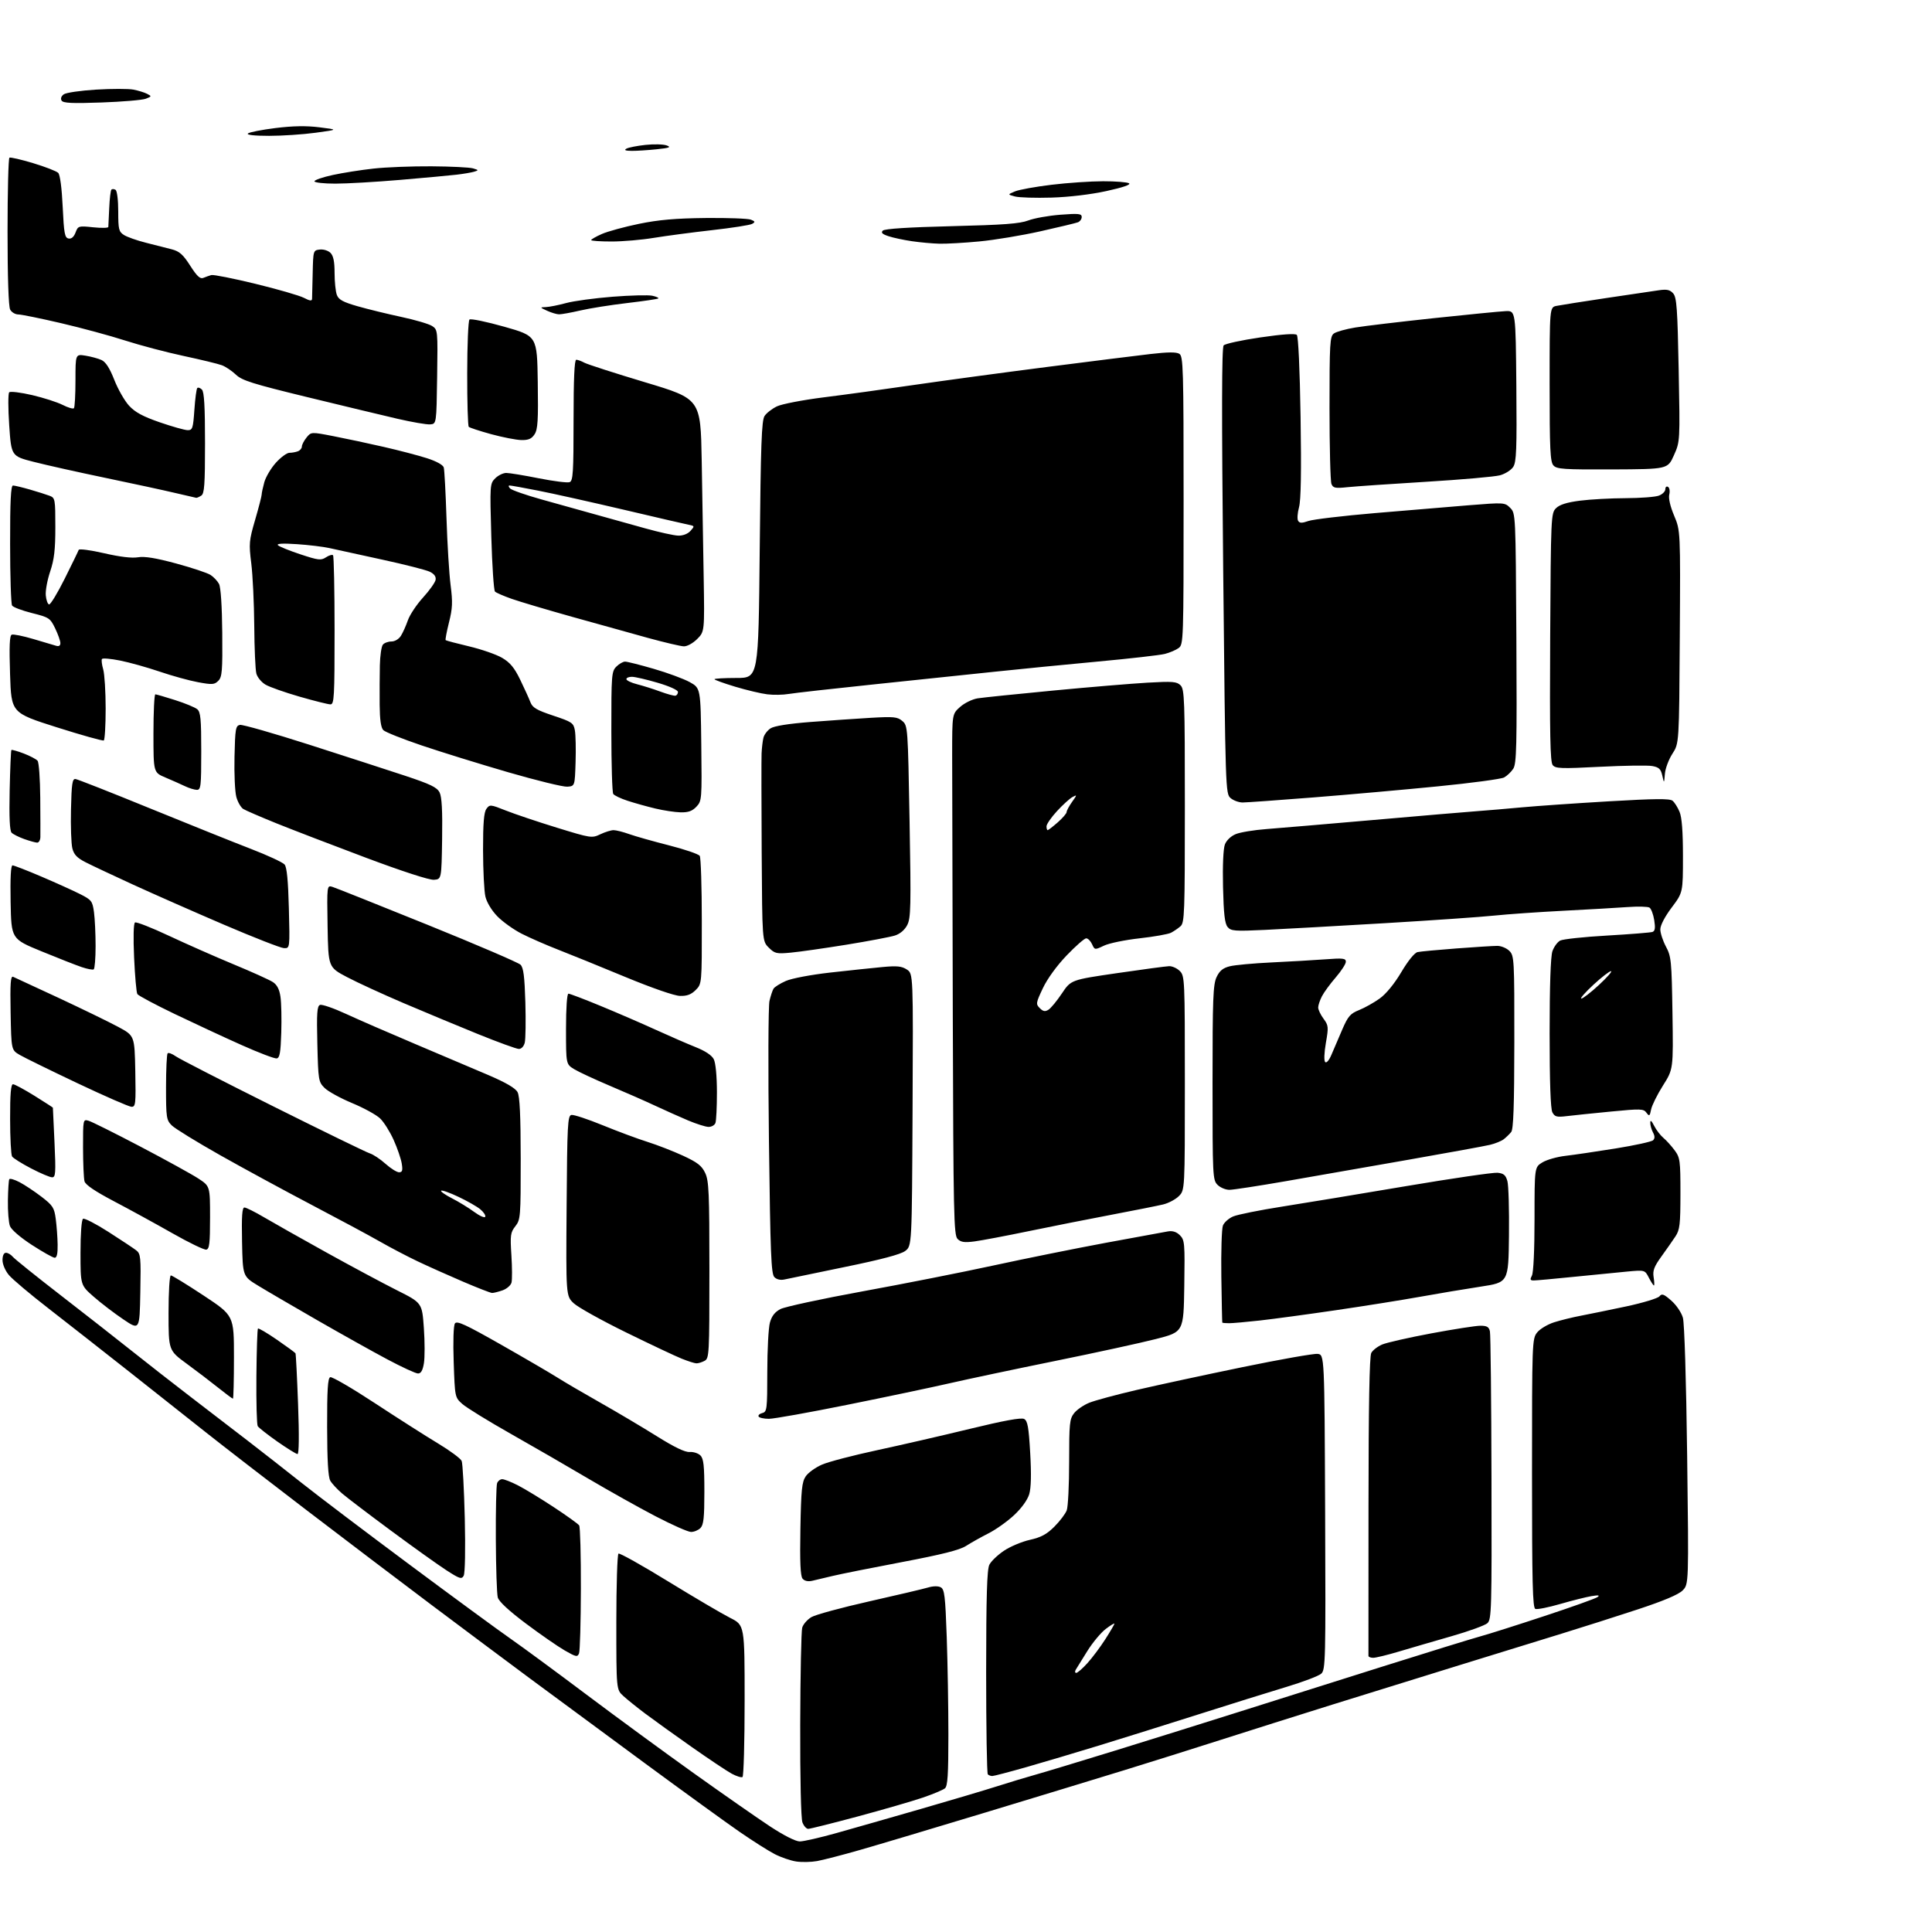 <?xml version="1.0" encoding="UTF-8" standalone="no"?>
<svg 
  version="1.1" 
  xmlns="http://www.w3.org/2000/svg" 
  xmlns:xlink="http://www.w3.org/1999/xlink" 
  xmlns:svg="http://www.w3.org/2000/svg"
  xmlns:rdf="http://www.w3.org/1999/02/22-rdf-syntax-ns#"
  xmlns:cc="http://creativecommons.org/ns#"
  xmlns:dc="http://purl.org/dc/elements/1.1/"
  viewBox="0 0 768 768"
  width="768"
  height="768"
>
<style>svg {background-color: white; }</style>"
<path stroke="none" fill="black" fill-rule="evenodd" d="M324.77,739.81C322.42,740.23 318.70,740.30 316.50,739.97C314.30,739.64 310.48,738.33 308.00,737.06C305.52,735.79 299.23,731.80 294.00,728.19C288.77,724.58 271.68,712.20 256.00,700.66C240.32,689.13 219.86,674.03 210.51,667.10C201.17,660.17 183.62,647.06 171.51,637.97C159.41,628.88 136.90,611.81 121.50,600.04C106.10,588.27 88.33,574.53 82.00,569.51C75.67,564.49 61.95,553.63 51.50,545.38C41.05,537.14 26.56,525.78 19.31,520.15C12.05,514.53 4.96,508.55 3.56,506.88C2.09,505.14 1.00,502.60 1.00,500.92C1.00,499.11 1.52,498.00 2.38,498.00C3.14,498.00 4.34,498.71 5.06,499.57C5.78,500.44 14.27,507.27 23.93,514.74C33.60,522.22 46.45,532.28 52.50,537.10C58.55,541.92 69.12,550.18 76.00,555.45C82.88,560.73 93.00,568.51 98.50,572.73C104.00,576.96 113.67,584.53 120.00,589.55C126.33,594.58 145.68,609.23 163.00,622.11C180.32,635.00 198.32,648.20 203.00,651.45C207.68,654.71 221.18,664.64 233.00,673.53C244.82,682.41 264.12,696.56 275.88,704.95C287.65,713.35 301.31,722.87 306.24,726.11C311.63,729.65 316.30,732.00 317.93,732.00C319.43,732.00 326.01,730.49 332.57,728.65C339.13,726.81 354.18,722.51 366.00,719.10C377.82,715.69 391.55,711.61 396.50,710.03C401.45,708.45 408.20,706.42 411.50,705.50C414.80,704.59 429.20,700.23 443.50,695.82C457.80,691.40 479.85,684.51 492.50,680.50C505.15,676.50 530.58,668.46 549.00,662.66C567.42,656.85 585.20,651.37 588.50,650.47C591.80,649.57 603.27,645.93 614.00,642.38C624.73,638.84 634.17,635.47 635.00,634.89C636.10,634.13 635.46,634.02 632.62,634.49C630.49,634.85 624.90,636.25 620.21,637.61C615.51,638.97 611.07,639.86 610.33,639.57C609.24,639.16 609.00,629.27 609.00,585.67C609.00,533.67 609.05,532.20 611.01,529.71C612.12,528.30 615.16,526.47 617.76,525.64C620.37,524.81 625.20,523.62 628.50,523.00C631.80,522.37 639.90,520.71 646.50,519.31C653.10,517.90 659.02,516.10 659.65,515.32C660.62,514.11 661.37,514.38 664.38,517.03C666.39,518.79 668.40,521.77 668.98,523.83C669.59,525.98 670.29,548.63 670.67,578.63C671.32,629.77 671.32,629.77 668.85,632.24C667.20,633.89 661.29,636.38 650.94,639.79C642.45,642.58 628.98,646.88 621.00,649.33C613.02,651.79 594.58,657.48 580.00,661.98C565.42,666.48 542.70,673.53 529.50,677.65C516.30,681.77 496.50,688.03 485.50,691.55C474.50,695.07 457.40,700.45 447.50,703.50C437.60,706.55 412.62,714.16 392.00,720.41C371.38,726.66 348.77,733.41 341.77,735.41C334.77,737.42 327.12,739.39 324.77,739.81zM321.28,727.00C320.55,727.00 319.51,725.85 318.98,724.43C318.40,722.92 318.04,707.04 318.10,685.68C318.15,665.78 318.51,648.39 318.89,647.03C319.26,645.68 320.93,643.78 322.58,642.81C324.23,641.85 334.56,639.04 345.54,636.57C356.52,634.10 367.02,631.62 368.88,631.07C370.96,630.45 372.91,630.42 373.97,630.98C375.45,631.78 375.77,634.39 376.34,650.70C376.70,661.04 377.00,678.56 377.00,689.63C377.00,705.46 376.71,710.00 375.63,710.89C374.87,711.52 370.94,713.17 366.88,714.56C362.82,715.95 351.20,719.32 341.06,722.05C330.91,724.77 322.02,727.00 321.28,727.00zM295.16,706.40C294.70,706.69 292.79,706.10 290.91,705.09C289.03,704.08 281.88,699.31 275.00,694.48C268.12,689.65 259.80,683.67 256.50,681.19C253.20,678.71 249.26,675.54 247.75,674.15C245.00,671.63 245.00,671.63 245.00,644.87C245.00,630.16 245.39,617.88 245.86,617.58C246.34,617.29 255.23,622.26 265.61,628.64C276.00,635.01 287.08,641.53 290.25,643.13C296.00,646.03 296.00,646.03 296.00,675.96C296.00,692.42 295.62,706.12 295.16,706.40zM394.45,706.00C393.84,706.00 393.03,705.70 392.67,705.33C392.30,704.97 392.01,686.63 392.01,664.58C392.03,634.44 392.34,623.88 393.29,622.00C393.98,620.62 396.58,618.13 399.08,616.45C401.58,614.77 406.22,612.82 409.40,612.11C413.85,611.11 416.09,609.91 419.13,606.87C421.30,604.70 423.51,601.78 424.04,600.39C424.57,599.01 425.00,590.31 425.00,581.07C425.00,565.84 425.18,564.03 426.98,561.75C428.07,560.37 430.80,558.49 433.06,557.59C435.31,556.69 443.75,554.41 451.83,552.53C459.90,550.65 478.77,546.58 493.77,543.49C508.77,540.40 522.27,538.01 523.77,538.19C526.50,538.50 526.50,538.50 526.76,601.09C527.00,660.45 526.92,663.76 525.20,665.32C524.20,666.22 518.01,668.58 511.44,670.55C504.87,672.53 489.15,677.43 476.50,681.46C463.85,685.48 446.07,691.05 437.00,693.83C427.93,696.61 414.89,700.49 408.03,702.45C401.17,704.40 395.06,706.00 394.45,706.00zM427.82,665.00C428.34,665.00 430.35,663.25 432.28,661.11C434.22,658.97 437.42,654.68 439.40,651.59C441.38,648.49 443.00,645.72 443.00,645.43C443.00,645.14 441.44,646.09 439.53,647.55C437.62,649.00 434.32,652.96 432.21,656.35C430.09,659.73 428.02,663.06 427.62,663.75C427.21,664.44 427.31,665.00 427.82,665.00zM230.18,657.23C229.56,658.78 229.01,658.68 224.50,656.09C221.75,654.51 214.78,649.68 209.02,645.36C202.24,640.27 198.31,636.62 197.87,635.00C197.50,633.62 197.15,623.20 197.10,611.83C197.04,600.46 197.27,590.45 197.61,589.58C197.94,588.71 198.86,588.00 199.64,588.00C200.42,588.00 203.19,589.08 205.78,590.40C208.38,591.72 214.78,595.60 220.00,599.03C225.22,602.46 229.83,605.77 230.23,606.38C230.64,607.00 230.94,618.30 230.91,631.50C230.88,644.70 230.55,656.28 230.18,657.23zM545.89,659.00C544.85,659.00 543.99,658.66 543.98,658.25C543.98,657.84 543.98,631.02 544.00,598.66C544.02,558.99 544.38,539.16 545.10,537.82C545.68,536.73 547.65,535.21 549.47,534.45C551.28,533.69 560.06,531.70 568.98,530.03C577.89,528.37 586.67,527.00 588.48,527.00C591.09,527.00 591.89,527.47 592.27,529.25C592.54,530.49 592.82,556.74 592.89,587.58C593.02,639.99 592.91,643.77 591.26,645.25C590.29,646.12 583.88,648.45 577.00,650.42C570.12,652.39 560.74,655.13 556.14,656.50C551.54,657.88 546.92,659.00 545.89,659.00zM322.86,628.39C321.17,628.77 319.80,628.46 319.03,627.54C318.18,626.51 317.93,620.95 318.17,607.80C318.45,592.19 318.76,589.11 320.30,586.85C321.29,585.40 324.21,583.30 326.80,582.19C329.38,581.07 339.15,578.52 348.50,576.51C357.85,574.50 374.48,570.68 385.46,568.01C399.08,564.70 405.96,563.44 407.11,564.06C408.49,564.80 408.93,567.26 409.52,577.59C410.01,586.09 409.88,591.44 409.13,593.97C408.44,596.25 406.10,599.51 403.13,602.28C400.46,604.78 395.87,608.05 392.93,609.53C390.00,611.02 386.00,613.26 384.05,614.51C381.47,616.17 374.51,617.92 358.50,620.96C346.40,623.25 334.02,625.73 331.00,626.46C327.98,627.19 324.31,628.06 322.86,628.39zM184.32,626.38C183.50,627.86 182.72,627.61 177.45,624.20C174.18,622.09 164.30,615.03 155.50,608.52C146.70,602.02 137.93,595.34 136.00,593.69C134.07,592.04 131.95,589.75 131.29,588.60C130.45,587.16 130.06,580.47 130.04,567.22C130.01,552.53 130.30,547.82 131.27,547.45C131.97,547.18 139.96,551.83 149.02,557.78C158.08,563.73 169.39,570.94 174.14,573.80C178.90,576.67 183.12,579.79 183.52,580.75C183.92,581.71 184.48,592.00 184.76,603.61C185.05,615.86 184.87,625.42 184.32,626.38zM274.68,608.97C273.48,608.96 267.10,606.13 260.50,602.69C253.90,599.25 241.97,592.57 234.00,587.86C226.03,583.14 212.13,575.11 203.12,570.01C194.10,564.91 185.40,559.55 183.78,558.10C180.83,555.46 180.83,555.45 180.35,541.48C180.06,533.15 180.27,526.93 180.85,526.08C181.64,524.93 185.07,526.51 199.16,534.52C208.70,539.94 218.75,545.81 221.50,547.55C224.25,549.30 231.90,553.78 238.50,557.51C245.10,561.24 255.21,567.24 260.97,570.84C268.06,575.28 272.31,577.33 274.14,577.19C275.62,577.07 277.55,577.69 278.42,578.56C279.70,579.84 280.00,582.61 280.00,593.00C280.00,603.35 279.69,606.16 278.43,607.43C277.56,608.29 275.88,608.99 274.68,608.97zM118.27,578.00C117.74,578.00 114.13,575.76 110.23,573.03C106.34,570.29 102.84,567.54 102.45,566.92C102.07,566.30 101.83,557.41 101.92,547.18C102.01,536.95 102.29,528.37 102.54,528.12C102.79,527.88 106.18,529.87 110.07,532.55C113.96,535.23 117.29,537.67 117.46,537.96C117.63,538.26 118.09,547.39 118.49,558.25C118.95,570.60 118.86,578.00 118.27,578.00zM305.67,564.00C303.72,564.00 301.87,563.60 301.57,563.11C301.27,562.63 301.92,561.99 303.01,561.71C304.89,561.22 305.00,560.31 305.01,545.34C305.01,536.63 305.48,527.81 306.05,525.75C306.79,523.11 308.03,521.52 310.27,520.36C312.02,519.46 326.66,516.30 342.79,513.35C358.93,510.41 382.34,505.78 394.82,503.07C407.29,500.36 427.40,496.30 439.50,494.05C451.60,491.80 462.75,489.75 464.27,489.50C466.16,489.19 467.68,489.68 469.04,491.04C470.92,492.92 471.03,494.17 470.77,511.26C470.50,529.47 470.50,529.47 459.50,532.28C453.45,533.83 435.45,537.75 419.50,540.99C403.55,544.23 384.65,548.23 377.50,549.87C370.35,551.51 352.06,555.36 336.86,558.42C321.66,561.49 307.62,564.00 305.67,564.00zM92.59,556.00C92.37,556.00 89.78,554.07 86.84,551.72C83.90,549.36 78.24,545.04 74.25,542.12C67.00,536.81 67.00,536.81 67.00,521.91C67.00,513.55 67.40,507.00 67.92,507.00C68.42,507.00 74.27,510.59 80.92,514.98C93.00,522.97 93.00,522.97 93.00,539.48C93.00,548.57 92.82,556.00 92.59,556.00zM166.16,545.98C165.25,545.98 159.78,543.46 154.00,540.38C148.22,537.31 135.65,530.28 126.06,524.77C116.47,519.25 105.89,513.08 102.56,511.04C96.50,507.34 96.50,507.34 96.22,493.67C96.01,483.43 96.25,480.00 97.16,480.00C97.83,480.00 101.33,481.75 104.94,483.88C108.55,486.01 119.64,492.27 129.59,497.79C139.54,503.31 152.21,510.09 157.73,512.87C167.78,517.91 167.78,517.91 168.49,527.87C168.88,533.35 168.89,539.67 168.51,541.92C168.03,544.79 167.33,546.00 166.16,545.98zM276.82,541.95C276.09,541.93 273.48,541.09 271.00,540.10C268.52,539.11 258.56,534.41 248.86,529.65C239.15,524.89 229.81,519.69 228.09,518.09C224.97,515.17 224.97,515.17 225.24,479.35C225.47,446.97 225.66,443.50 227.15,443.21C228.06,443.03 233.68,444.89 239.65,447.33C245.62,449.77 253.62,452.74 257.42,453.93C261.23,455.13 267.56,457.59 271.49,459.40C277.24,462.06 278.96,463.39 280.31,466.25C281.80,469.37 282.00,474.05 282.00,504.87C282.00,538.51 281.92,539.97 280.07,540.96C279.00,541.53 277.54,541.98 276.82,541.95zM55.78,513.67C55.50,528.84 55.50,528.84 49.00,524.45C45.42,522.04 40.14,518.00 37.25,515.47C32.00,510.87 32.00,510.87 32.00,498.00C32.00,490.41 32.41,484.86 33.01,484.49C33.56,484.15 38.10,486.49 43.10,489.69C48.09,492.88 53.05,496.18 54.12,497.00C55.92,498.39 56.05,499.63 55.78,513.67zM488.56,526.00C487.15,526.00 485.95,525.89 485.88,525.75C485.81,525.61 485.64,517.40 485.50,507.50C485.36,497.60 485.64,488.47 486.12,487.20C486.60,485.94 488.45,484.29 490.24,483.54C492.03,482.80 500.70,481.05 509.50,479.67C518.30,478.29 540.51,474.62 558.86,471.52C577.20,468.42 593.60,466.03 595.29,466.19C597.74,466.44 598.54,467.11 599.21,469.50C599.68,471.15 599.96,480.89 599.84,491.14C599.63,509.78 599.63,509.78 588.56,511.46C582.48,512.39 571.65,514.20 564.50,515.49C557.35,516.78 542.27,519.18 531.00,520.83C519.73,522.49 506.14,524.32 500.81,524.92C495.48,525.51 489.97,526.00 488.56,526.00zM195.60,513.97C195.00,513.96 189.78,511.93 184.00,509.45C178.22,506.98 170.12,503.35 166.00,501.39C161.88,499.43 155.12,495.89 151.00,493.53C146.88,491.17 134.72,484.64 124.00,479.02C113.28,473.39 96.86,464.48 87.52,459.21C78.17,453.93 69.51,448.60 68.27,447.36C66.15,445.24 66.00,444.26 66.00,432.21C66.00,425.13 66.29,419.05 66.64,418.70C66.99,418.35 68.45,418.89 69.89,419.91C71.32,420.93 88.71,429.85 108.52,439.74C128.34,449.63 145.66,458.07 147.02,458.49C148.39,458.92 151.19,460.78 153.25,462.63C155.32,464.48 157.74,466.00 158.63,466.00C159.93,466.00 160.15,465.30 159.70,462.52C159.39,460.61 157.94,456.38 156.47,453.12C155.01,449.86 152.59,446.02 151.09,444.59C149.59,443.15 144.58,440.40 139.94,438.48C135.31,436.55 130.40,433.85 129.02,432.47C126.61,430.06 126.50,429.41 126.15,414.99C125.85,402.70 126.04,399.92 127.21,399.47C128.00,399.17 132.66,400.78 137.57,403.05C142.48,405.32 154.82,410.69 165.00,414.99C175.18,419.28 188.22,424.82 194.00,427.30C201.18,430.38 204.89,432.55 205.74,434.15C206.62,435.82 206.97,443.44 206.99,460.62C207.00,483.76 206.91,484.84 204.86,487.45C202.92,489.92 202.77,491.01 203.29,499.00C203.60,503.85 203.62,508.74 203.33,509.85C203.04,510.96 201.43,512.35 199.75,512.94C198.07,513.52 196.21,513.99 195.60,513.97zM657.46,511.00C657.24,511.00 656.33,509.61 655.45,507.91C653.85,504.81 653.85,504.81 646.68,505.48C642.73,505.85 633.20,506.79 625.50,507.57C617.80,508.36 610.70,509.00 609.71,509.00C608.26,509.00 608.12,508.64 608.96,507.07C609.58,505.91 610.00,496.83 610.00,484.55C610.00,463.97 610.00,463.97 613.13,462.07C614.85,461.02 618.96,459.85 622.26,459.47C625.57,459.09 634.53,457.77 642.18,456.54C649.83,455.31 656.56,453.84 657.14,453.26C657.87,452.53 657.85,451.59 657.09,450.17C656.49,449.05 656.00,447.31 656.01,446.32C656.01,445.07 656.49,445.45 657.54,447.50C658.37,449.15 660.03,451.32 661.22,452.32C662.41,453.31 664.42,455.54 665.69,457.26C667.85,460.18 668.00,461.33 668.00,474.44C667.99,486.78 667.75,488.87 666.01,491.50C664.92,493.15 662.40,496.75 660.42,499.49C657.51,503.53 656.92,505.11 657.35,507.74C657.64,509.53 657.69,511.00 657.46,511.00zM311.91,508.60C310.28,508.97 308.78,508.63 307.83,507.68C306.55,506.40 306.23,498.45 305.67,453.84C305.31,425.05 305.40,399.87 305.88,397.87C306.35,395.87 307.08,393.68 307.50,393.00C307.92,392.33 310.11,390.95 312.38,389.95C314.72,388.92 322.31,387.48 330.00,386.61C337.43,385.78 346.75,384.79 350.73,384.42C356.59,383.87 358.44,384.06 360.49,385.40C363.02,387.06 363.02,387.06 362.76,441.17C362.50,495.28 362.50,495.28 359.82,497.29C357.99,498.65 350.32,500.68 335.82,503.65C324.09,506.05 313.34,508.28 311.91,508.60zM21.75,499.98C21.06,499.97 16.99,497.68 12.70,494.90C8.14,491.95 4.50,488.82 3.96,487.38C3.44,486.03 3.07,481.45 3.14,477.21C3.21,472.97 3.45,469.17 3.69,468.76C3.92,468.35 5.77,468.89 7.80,469.95C9.84,471.02 13.75,473.62 16.50,475.73C21.00,479.19 21.57,480.07 22.16,484.54C22.53,487.27 22.86,491.86 22.91,494.75C22.97,498.34 22.60,499.99 21.75,499.98zM82.00,496.75C81.17,496.91 75.10,493.97 68.50,490.22C61.90,486.47 51.47,480.76 45.32,477.53C37.77,473.56 33.96,470.99 33.59,469.58C33.28,468.44 33.02,462.41 33.01,456.18C33.00,444.91 33.01,444.87 35.25,445.53C36.49,445.89 45.75,450.51 55.83,455.80C65.91,461.09 76.26,466.79 78.83,468.47C83.50,471.53 83.50,471.53 83.50,484.00C83.50,494.30 83.24,496.52 82.00,496.75zM387.40,493.48C383.36,494.01 381.95,493.80 380.65,492.50C379.15,491.00 378.98,483.05 378.75,403.68C378.61,355.73 378.50,309.15 378.50,300.17C378.50,283.83 378.50,283.83 381.65,281.02C383.40,279.46 386.51,277.94 388.65,277.60C390.77,277.27 404.26,275.88 418.62,274.51C432.99,273.14 449.88,271.73 456.16,271.37C466.15,270.80 467.79,270.93 469.29,272.43C470.85,274.00 471.00,278.07 471.00,320.42C471.00,363.24 470.87,366.80 469.25,368.22C468.29,369.06 466.59,370.21 465.47,370.79C464.35,371.36 458.73,372.36 452.97,373.00C447.21,373.64 440.85,374.95 438.83,375.92C435.19,377.65 435.16,377.65 434.11,375.33C433.52,374.05 432.48,373.00 431.78,373.00C431.09,373.00 427.59,376.06 424.01,379.80C420.09,383.89 416.33,389.07 414.56,392.82C411.78,398.69 411.71,399.14 413.33,400.75C414.64,402.07 415.44,402.22 416.77,401.39C417.72,400.80 420.13,397.89 422.11,394.92C425.73,389.51 425.73,389.51 444.11,386.83C454.23,385.35 463.51,384.11 464.75,384.07C465.99,384.03 467.90,384.90 469.00,386.00C470.94,387.94 471.00,389.33 471.00,430.55C471.00,473.09 471.00,473.09 468.61,475.48C467.30,476.79 464.49,478.28 462.36,478.79C460.24,479.30 451.07,481.13 442.00,482.85C432.93,484.57 418.07,487.51 409.00,489.39C399.93,491.27 390.20,493.11 387.40,493.48zM192.89,483.67C193.11,483.11 192.21,481.76 190.89,480.68C189.58,479.60 185.67,477.37 182.20,475.74C178.74,474.10 175.65,473.01 175.35,473.32C175.05,473.62 176.98,474.98 179.65,476.34C182.32,477.70 186.30,480.14 188.50,481.76C190.70,483.38 192.68,484.24 192.89,483.67zM488.75,472.97C487.24,472.99 485.10,472.10 484.00,471.00C482.07,469.07 482.00,467.67 482.00,430.40C482.00,396.99 482.22,391.35 483.61,388.41C484.81,385.87 486.14,384.79 488.86,384.11C490.86,383.60 498.35,382.92 505.50,382.58C512.65,382.24 522.21,381.69 526.75,381.35C533.86,380.81 535.00,380.94 535.00,382.30C535.00,383.17 533.19,385.97 530.99,388.52C528.78,391.07 526.30,394.45 525.49,396.03C524.67,397.61 524.00,399.62 524.00,400.49C524.00,401.37 524.95,403.37 526.12,404.95C528.10,407.63 528.16,408.25 527.06,414.55C526.38,418.48 526.26,421.66 526.78,422.18C527.30,422.70 528.34,421.49 529.27,419.28C530.15,417.20 532.07,412.72 533.54,409.32C535.86,403.96 536.76,402.91 540.28,401.51C542.51,400.61 546.19,398.55 548.46,396.92C551.00,395.09 554.27,391.10 557.04,386.44C559.71,381.93 562.30,378.74 563.50,378.47C564.60,378.23 571.55,377.58 578.95,377.02C586.35,376.46 593.66,376.00 595.20,376.00C596.74,376.00 598.90,376.90 600.00,378.00C601.92,379.92 602.00,381.31 601.97,414.25C601.94,439.64 601.62,448.89 600.72,450.00C600.05,450.82 598.73,452.11 597.78,452.85C596.83,453.59 594.36,454.60 592.28,455.09C590.20,455.59 575.45,458.28 559.50,461.08C543.55,463.89 521.73,467.70 511.00,469.56C500.27,471.42 490.26,472.96 488.75,472.97zM20.72,468.00C19.85,468.00 16.09,466.41 12.36,464.46C8.63,462.52 5.22,460.38 4.80,459.71C4.38,459.05 4.02,452.31 4.02,444.75C4.00,434.94 4.33,431.00 5.17,431.00C5.81,431.00 9.63,433.06 13.67,435.57C17.70,438.09 21.01,440.22 21.02,440.32C21.04,440.42 21.33,446.69 21.67,454.25C22.22,466.35 22.10,468.00 20.72,468.00zM281.64,447.96C280.46,447.94 276.80,446.77 273.50,445.38C270.20,443.98 264.35,441.37 260.50,439.57C256.65,437.76 248.55,434.20 242.50,431.65C236.45,429.09 230.04,426.11 228.25,425.02C225.00,423.03 225.00,423.03 225.00,409.01C225.00,400.66 225.39,395.00 225.97,395.00C226.50,395.00 232.24,397.18 238.72,399.86C245.20,402.53 255.00,406.77 260.50,409.28C266.00,411.79 273.20,414.92 276.50,416.24C280.37,417.78 282.94,419.49 283.74,421.06C284.48,422.54 284.98,427.71 284.99,434.17C284.99,440.04 284.73,445.55 284.39,446.42C284.06,447.29 282.82,447.98 281.64,447.96zM622.85,443.67C618.85,444.16 618.04,443.95 617.10,442.18C616.37,440.83 616.00,430.18 616.00,410.71C616.00,391.82 616.40,380.16 617.11,378.13C617.71,376.38 619.10,374.48 620.18,373.90C621.26,373.32 629.65,372.42 638.83,371.90C648.00,371.37 656.12,370.72 656.88,370.46C657.90,370.09 658.08,368.89 657.58,365.76C657.21,363.45 656.36,361.22 655.70,360.79C655.04,360.37 651.12,360.27 647.00,360.57C642.88,360.87 631.40,361.53 621.50,362.04C611.60,362.55 599.23,363.41 594.00,363.96C588.77,364.51 569.20,365.87 550.50,366.98C531.80,368.09 510.42,369.28 502.99,369.64C490.75,370.22 489.34,370.11 487.99,368.49C486.87,367.14 486.42,363.24 486.17,352.60C485.97,344.12 486.27,337.38 486.91,335.70C487.56,334.03 489.29,332.37 491.24,331.57C493.03,330.83 498.55,329.93 503.50,329.56C508.45,329.18 527.58,327.56 546.00,325.95C564.42,324.33 582.88,322.76 587.00,322.46C591.12,322.16 599.23,321.47 605.00,320.93C610.77,320.39 626.29,319.32 639.48,318.54C657.97,317.46 663.78,317.40 664.88,318.32C665.67,318.97 666.92,320.95 667.65,322.72C668.57,324.91 669.00,330.54 669.00,340.37C669.00,354.80 669.00,354.80 664.50,360.79C661.80,364.38 660.00,367.84 660.00,369.43C660.00,370.89 661.01,373.97 662.24,376.29C664.34,380.22 664.51,381.97 664.83,402.76C665.17,425.02 665.17,425.02 661.05,431.53C658.79,435.11 656.67,439.39 656.34,441.04C655.81,443.72 655.61,443.85 654.49,442.32C653.34,440.74 652.23,440.71 640.37,441.86C633.29,442.54 625.41,443.36 622.85,443.67zM52.28,439.97C51.30,439.95 41.66,435.74 30.85,430.62C20.05,425.50 9.70,420.43 7.85,419.35C4.50,417.39 4.50,417.39 4.22,402.58C4.00,390.86 4.21,387.88 5.22,388.30C5.93,388.60 14.15,392.41 23.50,396.77C32.85,401.14 43.42,406.28 47.00,408.21C53.50,411.71 53.50,411.71 53.78,425.86C54.03,438.86 53.91,440.00 52.28,439.97zM110.00,420.74C109.17,420.88 102.88,418.49 96.00,415.41C89.12,412.34 77.15,406.77 69.39,403.05C61.63,399.32 54.98,395.77 54.60,395.16C54.22,394.55 53.64,388.03 53.31,380.68C52.94,372.48 53.08,367.07 53.67,366.70C54.20,366.38 60.23,368.74 67.07,371.95C73.91,375.16 85.47,380.27 92.77,383.30C100.07,386.32 107.13,389.51 108.46,390.38C110.14,391.48 111.06,393.25 111.49,396.23C111.84,398.58 111.98,404.99 111.81,410.49C111.56,418.42 111.19,420.53 110.00,420.74zM206.23,416.97C205.28,416.95 197.97,414.29 190.00,411.06C182.03,407.82 168.75,402.30 160.50,398.78C152.25,395.26 142.12,390.61 138.00,388.44C130.50,384.50 130.50,384.50 130.22,368.17C129.95,351.85 129.95,351.85 132.22,352.57C133.48,352.96 150.45,359.74 169.95,367.62C189.44,375.51 206.08,382.65 206.92,383.49C208.09,384.66 208.53,388.14 208.84,398.48C209.05,405.89 208.94,413.08 208.60,414.47C208.22,415.98 207.26,416.99 206.23,416.97zM628.59,396.95C629.19,396.98 632.34,394.55 635.59,391.55C638.84,388.54 641.01,386.07 640.41,386.05C639.81,386.02 636.66,388.45 633.41,391.45C630.16,394.46 627.99,396.93 628.59,396.95zM270.30,395.89C268.05,395.83 259.15,392.74 248.50,388.33C238.60,384.22 226.63,379.36 221.90,377.52C217.17,375.68 210.64,372.83 207.40,371.18C204.15,369.53 199.78,366.39 197.67,364.22C195.41,361.88 193.48,358.67 192.95,356.38C192.45,354.25 192.04,345.95 192.02,337.94C192.01,327.23 192.36,322.89 193.36,321.53C194.67,319.74 194.93,319.76 201.11,322.21C204.62,323.60 213.73,326.67 221.35,329.01C234.89,333.18 235.28,333.24 238.63,331.64C240.52,330.74 242.90,330.00 243.91,330.00C244.92,330.00 247.72,330.71 250.12,331.57C252.53,332.43 259.64,334.44 265.93,336.04C272.21,337.64 277.72,339.52 278.16,340.23C278.61,340.93 278.98,352.66 278.98,366.30C279.00,391.09 279.00,391.09 276.55,393.55C274.74,395.35 273.08,395.97 270.30,395.89zM37.25,385.34C36.84,385.60 34.69,385.19 32.48,384.44C30.27,383.69 23.07,380.87 16.48,378.16C4.50,373.24 4.50,373.24 4.22,358.62C4.04,349.02 4.30,344.00 4.98,344.00C5.55,344.00 10.73,346.01 16.48,348.47C22.24,350.93 29.14,354.05 31.83,355.41C36.40,357.73 36.75,358.19 37.36,362.58C37.71,365.17 38.00,371.24 38.00,376.08C38.00,380.92 37.66,385.09 37.25,385.34zM314.33,378.69C308.66,379.22 307.97,379.06 305.58,376.68C303.00,374.09 303.00,374.09 302.78,338.80C302.67,319.38 302.65,301.70 302.74,299.50C302.84,297.30 303.17,294.49 303.48,293.26C303.78,292.03 305.05,290.36 306.29,289.54C307.75,288.59 313.38,287.69 322.03,287.01C329.44,286.44 340.23,285.69 346.00,285.35C355.36,284.81 356.74,284.95 358.70,286.62C360.86,288.47 360.90,289.01 361.57,326.56C362.18,360.43 362.07,364.95 360.64,367.72C359.64,369.66 357.80,371.23 355.77,371.88C353.97,372.46 345.30,374.10 336.50,375.53C327.70,376.95 317.73,378.38 314.33,378.69zM112.87,376.90C111.57,376.84 100.83,372.64 89.00,367.57C77.17,362.50 60.98,355.35 53.00,351.70C45.02,348.04 36.49,344.02 34.04,342.77C30.64,341.04 29.39,339.73 28.76,337.24C28.31,335.45 28.06,328.47 28.22,321.74C28.45,311.56 28.75,309.53 30.00,309.67C30.82,309.77 44.10,314.99 59.50,321.29C74.90,327.58 92.98,334.84 99.67,337.42C106.37,340.00 112.43,342.81 113.14,343.67C114.03,344.74 114.55,350.11 114.83,361.11C115.24,377.00 115.24,377.00 112.87,376.90zM172.50,349.73C170.70,349.87 159.93,346.38 145.50,340.97C132.30,336.02 116.33,329.88 110.00,327.33C103.67,324.77 97.70,322.19 96.72,321.59C95.75,320.99 94.50,318.83 93.94,316.78C93.39,314.73 93.06,307.54 93.22,300.79C93.47,289.69 93.68,288.49 95.38,288.16C96.42,287.96 108.80,291.50 122.88,296.01C136.97,300.53 154.12,306.09 160.99,308.36C171.11,311.72 173.71,312.97 174.74,315.00C175.63,316.77 175.92,322.17 175.75,333.50C175.50,349.50 175.50,349.50 172.50,349.73zM14.75,334.96C14.06,334.93 11.76,334.29 9.62,333.53C7.49,332.77 5.24,331.64 4.62,331.02C3.86,330.26 3.61,324.92 3.84,314.20C4.03,305.56 4.34,298.34 4.53,298.14C4.72,297.95 6.92,298.57 9.43,299.52C11.93,300.48 14.41,301.78 14.94,302.42C15.47,303.06 15.94,309.64 16.00,317.04C16.06,324.44 16.08,331.51 16.05,332.75C16.02,333.99 15.44,334.98 14.75,334.96zM416.47,330.00C416.72,330.00 418.52,328.60 420.47,326.90C422.41,325.19 424.00,323.35 424.00,322.80C424.00,322.26 424.97,320.45 426.15,318.79C428.18,315.95 428.19,315.83 426.34,316.82C425.26,317.40 422.49,319.91 420.19,322.41C417.88,324.91 416.00,327.64 416.00,328.48C416.00,329.31 416.21,330.00 416.47,330.00zM270.58,322.92C268.33,322.87 263.80,322.19 260.50,321.40C257.20,320.61 252.25,319.23 249.50,318.33C246.75,317.44 244.17,316.21 243.77,315.60C243.36,315.00 243.02,303.81 243.02,290.75C243.00,268.32 243.11,266.89 245.00,265.00C246.10,263.90 247.67,263.00 248.49,263.00C249.31,263.00 254.44,264.29 259.90,265.88C265.36,267.46 271.77,269.83 274.16,271.14C278.50,273.54 278.50,273.54 278.77,295.93C279.03,317.80 278.99,318.38 276.85,320.66C275.20,322.41 273.62,322.98 270.58,322.92zM493.98,319.00C492.46,319.00 490.30,318.21 489.18,317.25C487.17,315.52 487.13,314.25 486.24,227.00C485.60,163.94 485.65,138.16 486.42,137.30C487.01,136.64 493.57,135.21 501.00,134.13C509.75,132.85 514.85,132.50 515.50,133.12C516.10,133.71 516.70,146.67 517.00,165.80C517.34,187.58 517.15,198.80 516.38,201.65C515.76,203.93 515.60,206.35 516.02,207.03C516.62,208.00 517.52,208.01 520.13,207.10C521.97,206.46 533.83,205.05 546.49,203.97C559.14,202.89 575.95,201.48 583.82,200.85C597.95,199.72 598.18,199.73 600.32,201.88C602.49,204.05 602.50,204.22 602.78,253.66C603.02,296.79 602.86,303.57 601.53,305.60C600.69,306.88 599.05,308.44 597.89,309.06C596.72,309.68 584.91,311.27 571.64,312.58C558.36,313.90 536.08,315.88 522.11,316.99C508.15,318.09 495.49,319.00 493.98,319.00zM78.25,313.98C77.29,313.96 75.15,313.31 73.50,312.51C71.85,311.72 68.36,310.17 65.75,309.07C61.00,307.07 61.00,307.07 61.00,291.54C61.00,282.99 61.34,276.01 61.75,276.01C62.16,276.02 65.72,277.05 69.65,278.31C73.58,279.56 77.52,281.19 78.40,281.92C79.74,283.03 80.00,285.75 80.00,298.62C80.00,312.61 79.84,314.00 78.25,313.98zM225.50,312.72C223.85,312.84 213.28,310.25 202.00,306.98C190.72,303.70 175.26,298.91 167.64,296.33C160.02,293.75 153.16,291.02 152.39,290.25C151.43,289.29 150.98,286.18 150.92,280.18C150.88,275.41 150.92,268.36 151.00,264.51C151.08,260.67 151.62,256.96 152.20,256.26C152.77,255.57 154.30,255.00 155.60,255.00C156.96,255.00 158.55,254.05 159.37,252.75C160.15,251.51 161.39,248.73 162.14,246.57C162.89,244.41 165.60,240.34 168.16,237.53C170.72,234.72 172.97,231.56 173.16,230.50C173.39,229.22 172.62,228.15 170.85,227.28C169.40,226.57 160.85,224.39 151.85,222.44C142.86,220.49 133.47,218.44 131.00,217.88C128.53,217.33 122.67,216.62 118.00,216.31C112.35,215.93 109.83,216.08 110.50,216.74C111.05,217.29 115.07,218.92 119.44,220.36C126.54,222.71 127.60,222.84 129.57,221.55C130.78,220.75 132.05,220.38 132.39,220.72C132.72,221.06 133.00,234.53 133.00,250.67C133.00,277.18 132.84,280.00 131.36,280.00C130.46,280.00 124.95,278.62 119.11,276.94C113.28,275.26 107.18,273.11 105.57,272.17C103.95,271.23 102.31,269.25 101.91,267.76C101.51,266.27 101.13,257.72 101.07,248.77C101.00,239.82 100.47,228.68 99.89,224.00C98.90,216.08 99.01,214.89 101.42,206.64C102.84,201.76 104.00,197.26 104.01,196.64C104.01,196.01 104.49,193.78 105.07,191.68C105.66,189.58 107.73,186.09 109.68,183.93C111.64,181.77 114.04,180.00 115.03,180.00C116.03,180.00 117.55,179.73 118.42,179.39C119.29,179.06 120.00,178.21 120.00,177.50C120.00,176.80 120.83,175.20 121.84,173.94C123.69,171.66 123.69,171.66 132.59,173.39C137.49,174.34 146.45,176.25 152.50,177.64C158.55,179.02 166.29,181.05 169.70,182.14C173.45,183.34 176.10,184.80 176.40,185.82C176.67,186.74 177.16,195.82 177.49,206.00C177.81,216.18 178.55,228.15 179.12,232.61C179.99,239.37 179.89,241.83 178.48,247.42C177.56,251.11 176.96,254.29 177.15,254.47C177.34,254.66 181.54,255.77 186.47,256.94C191.40,258.11 197.31,260.16 199.59,261.50C202.77,263.37 204.47,265.41 206.80,270.22C208.47,273.67 210.30,277.69 210.85,279.14C211.68,281.31 213.33,282.28 219.90,284.47C227.38,286.96 227.98,287.36 228.52,290.32C228.84,292.07 228.97,297.77 228.80,303.00C228.50,312.50 228.50,312.50 225.50,312.72zM661.82,307.62C661.50,311.50 661.50,311.50 660.79,308.30C660.20,305.69 659.47,304.99 656.79,304.51C654.98,304.18 645.62,304.32 636.00,304.81C620.52,305.61 618.35,305.53 617.22,304.13C616.22,302.88 616.01,292.09 616.22,253.30C616.49,205.36 616.55,204.00 618.53,202.03C619.95,200.61 622.79,199.71 628.03,199.03C632.14,198.50 640.31,198.05 646.18,198.03C652.06,198.01 658.02,197.56 659.43,197.02C660.85,196.49 662.00,195.34 662.00,194.47C662.00,193.59 662.48,193.18 663.08,193.55C663.68,193.92 663.89,195.29 663.56,196.60C663.20,198.07 663.93,201.27 665.49,204.97C668.01,210.96 668.01,210.96 667.74,253.23C667.48,295.50 667.48,295.50 664.81,299.62C663.34,301.89 661.99,305.49 661.82,307.62zM41.25,294.34C40.84,294.60 32.40,292.23 22.50,289.09C4.50,283.37 4.50,283.37 4.00,268.06C3.63,256.84 3.81,252.62 4.68,252.29C5.32,252.04 9.15,252.81 13.18,254.00C17.20,255.18 21.29,256.40 22.25,256.69C23.41,257.05 24.00,256.70 24.00,255.64C24.00,254.77 23.06,252.13 21.92,249.77C19.94,245.69 19.51,245.41 12.70,243.70C8.78,242.72 5.22,241.37 4.80,240.71C4.38,240.04 4.02,229.04 4.02,216.25C4.00,199.25 4.31,193.00 5.16,193.00C5.80,193.00 8.84,193.73 11.91,194.61C14.99,195.50 18.51,196.62 19.75,197.09C21.90,197.92 22.00,198.45 22.00,209.51C22.00,218.52 21.55,222.41 19.95,227.16C18.82,230.51 18.03,234.78 18.20,236.65C18.36,238.51 18.95,240.14 19.50,240.27C20.05,240.40 22.86,235.78 25.74,230.00C28.62,224.22 31.12,219.09 31.29,218.58C31.47,218.08 35.99,218.68 41.35,219.91C47.61,221.36 52.41,221.94 54.83,221.53C57.49,221.08 61.90,221.80 70.04,224.00C76.34,225.71 82.50,227.76 83.71,228.56C84.93,229.35 86.44,230.95 87.06,232.11C87.76,233.42 88.25,240.87 88.35,251.57C88.48,266.74 88.29,269.12 86.78,270.63C85.26,272.17 84.37,272.23 78.73,271.19C75.24,270.55 68.36,268.65 63.44,266.97C58.52,265.30 51.46,263.32 47.74,262.58C44.02,261.83 40.77,261.56 40.52,261.97C40.26,262.38 40.49,264.24 41.03,266.10C41.56,267.96 42.00,274.98 42.00,281.68C42.00,288.39 41.66,294.09 41.25,294.34zM268.50,276.55C269.05,276.43 269.50,275.76 269.50,275.06C269.50,274.32 266.10,272.78 261.50,271.43C257.10,270.13 252.49,269.06 251.25,269.04C250.01,269.02 249.00,269.43 249.00,269.96C249.00,270.49 250.91,271.41 253.25,272.00C255.59,272.59 259.75,273.90 262.50,274.92C265.25,275.93 267.95,276.67 268.50,276.55zM313.50,275.86C311.30,276.24 307.48,276.31 305.00,276.00C302.52,275.70 296.79,274.34 292.26,272.98C287.72,271.61 284.01,270.27 284.00,270.00C284.00,269.73 287.94,269.50 292.75,269.50C301.50,269.50 301.50,269.50 302.00,218.50C302.41,176.60 302.75,167.12 303.93,165.35C304.71,164.17 306.94,162.44 308.88,161.52C310.82,160.60 319.17,158.99 327.45,157.95C335.73,156.92 351.88,154.70 363.34,153.02C374.80,151.35 398.43,148.15 415.84,145.92C433.25,143.69 451.91,141.35 457.31,140.73C464.28,139.92 467.61,139.90 468.81,140.65C470.36,141.63 470.50,146.31 470.50,198.94C470.50,254.82 470.45,256.20 468.52,257.61C467.43,258.41 464.95,259.46 463.02,259.95C461.08,260.44 449.15,261.80 436.50,262.97C423.85,264.15 405.40,265.96 395.50,267.01C385.60,268.05 364.00,270.31 347.50,272.04C331.00,273.76 315.70,275.48 313.50,275.86zM271.83,256.93C270.55,256.89 264.10,255.37 257.50,253.56C250.90,251.74 237.33,247.97 227.34,245.17C217.36,242.37 206.58,239.17 203.40,238.05C200.22,236.93 197.23,235.63 196.76,235.16C196.29,234.69 195.63,224.85 195.30,213.30C194.71,192.74 194.74,192.26 196.85,190.15C198.03,188.97 200.01,188.00 201.25,188.00C202.49,188.00 208.31,188.96 214.19,190.13C220.07,191.30 225.59,191.99 226.44,191.66C227.79,191.14 228.00,187.86 228.00,167.03C228.00,150.69 228.34,143.00 229.07,143.00C229.65,143.00 231.11,143.54 232.32,144.19C233.52,144.84 244.40,148.35 256.50,151.98C278.50,158.58 278.50,158.58 278.94,183.04C279.17,196.49 279.53,217.30 279.72,229.29C280.08,251.08 280.08,251.08 277.12,254.04C275.44,255.71 273.14,256.97 271.83,256.93zM269.60,212.92C271.48,212.97 273.38,212.24 274.46,211.05C276.16,209.17 276.14,209.08 273.86,208.62C272.56,208.37 260.93,205.67 248.00,202.63C235.07,199.60 219.78,196.18 214.00,195.05C208.22,193.91 203.07,192.98 202.55,192.99C202.03,193.00 202.13,193.53 202.79,194.19C203.44,194.84 209.04,196.80 215.24,198.53C221.43,200.27 231.00,202.94 236.50,204.46C242.00,205.99 251.00,208.50 256.50,210.03C262.00,211.57 267.89,212.87 269.60,212.92zM78.00,197.89C77.72,197.85 73.90,196.97 69.50,195.93C65.10,194.89 52.73,192.21 42.00,189.98C31.27,187.75 18.45,184.89 13.50,183.62C4.50,181.33 4.50,181.33 3.66,169.05C3.20,162.30 3.20,156.41 3.66,155.95C4.12,155.50 8.23,156.00 12.79,157.06C17.35,158.13 22.80,159.88 24.91,160.96C27.03,162.03 29.03,162.63 29.38,162.29C29.72,161.95 30.00,156.96 30.00,151.21C30.00,140.74 30.00,140.74 33.97,141.38C36.15,141.73 39.02,142.51 40.35,143.11C42.02,143.88 43.59,146.31 45.43,150.99C46.89,154.72 49.53,159.34 51.29,161.26C53.70,163.88 56.76,165.54 63.52,167.88C68.48,169.59 73.48,171.00 74.63,171.00C76.53,171.00 76.76,170.27 77.27,162.92C77.57,158.48 78.09,154.57 78.43,154.24C78.76,153.91 79.59,154.19 80.27,154.87C81.16,155.76 81.50,161.57 81.50,176.08C81.50,192.76 81.25,196.22 80.00,197.02C79.17,197.54 78.28,197.94 78.00,197.89zM535.77,193.65C530.77,194.18 529.94,194.01 529.27,192.38C528.85,191.34 528.50,177.75 528.50,162.17C528.50,136.42 528.66,133.72 530.24,132.57C531.19,131.87 535.02,130.80 538.74,130.19C542.46,129.58 556.52,127.91 570.00,126.47C583.48,125.04 596.30,123.78 598.50,123.68C602.50,123.50 602.50,123.50 602.77,153.40C602.99,178.71 602.80,183.66 601.52,185.61C600.69,186.88 598.32,188.38 596.25,188.94C594.19,189.50 581.02,190.66 567.00,191.51C552.98,192.36 538.92,193.33 535.77,193.65zM640.99,186.60C621.64,186.68 618.86,186.50 617.52,185.02C616.23,183.60 616.00,178.70 616.00,152.75C616.00,122.16 616.00,122.16 618.75,121.59C620.26,121.28 629.15,119.88 638.50,118.48C647.85,117.09 657.30,115.69 659.50,115.37C662.63,114.92 663.86,115.20 665.13,116.65C666.51,118.23 666.83,122.68 667.30,147.00C667.85,175.50 667.85,175.50 665.40,181.00C662.94,186.50 662.94,186.50 640.99,186.60zM207.23,174.93C205.18,174.88 199.79,173.83 195.24,172.59C190.70,171.34 186.70,170.03 186.34,169.67C185.98,169.32 185.70,159.76 185.72,148.44C185.73,137.12 186.14,127.48 186.62,127.03C187.11,126.58 193.35,127.87 200.50,129.89C213.50,133.58 213.50,133.58 213.77,151.93C214.00,167.13 213.78,170.69 212.50,172.64C211.31,174.45 210.09,174.98 207.23,174.93zM171.00,168.70C169.62,168.81 163.78,167.81 158.00,166.47C152.22,165.13 136.05,161.24 122.06,157.84C100.37,152.56 96.20,151.25 93.77,148.93C92.21,147.44 89.70,145.75 88.21,145.19C86.72,144.63 79.88,142.97 73.00,141.50C66.12,140.03 55.67,137.27 49.76,135.37C43.85,133.46 32.37,130.35 24.26,128.46C16.14,126.56 8.50,125.01 7.29,125.00C6.07,125.00 4.60,124.13 4.04,123.07C3.39,121.86 3.00,110.21 3.00,92.12C3.00,76.17 3.34,62.92 3.75,62.68C4.16,62.44 8.42,63.42 13.22,64.87C18.01,66.32 22.47,68.05 23.14,68.72C23.87,69.47 24.57,74.72 24.92,82.21C25.42,92.82 25.74,94.52 27.25,94.81C28.39,95.03 29.35,94.21 30.03,92.43C31.03,89.79 31.22,89.74 37.03,90.35C40.31,90.69 43.03,90.64 43.06,90.23C43.09,89.83 43.26,86.45 43.42,82.73C43.58,79.00 43.97,75.69 44.29,75.38C44.61,75.06 45.35,75.10 45.93,75.46C46.54,75.84 47.00,79.51 47.00,84.04C47.00,91.15 47.23,92.10 49.25,93.40C50.49,94.20 54.42,95.59 58.00,96.49C61.58,97.39 66.21,98.57 68.29,99.11C71.35,99.91 72.78,101.18 75.62,105.63C78.31,109.82 79.56,110.99 80.83,110.46C81.75,110.08 83.17,109.58 84.00,109.34C84.83,109.11 92.71,110.67 101.53,112.82C110.34,114.96 119.01,117.47 120.78,118.38C123.20,119.64 124.01,119.73 124.05,118.78C124.08,118.07 124.19,113.45 124.30,108.50C124.50,99.59 124.53,99.50 127.12,99.20C128.58,99.03 130.47,99.62 131.37,100.52C132.53,101.68 133.00,103.96 133.00,108.51C133.00,112.01 133.41,115.94 133.91,117.25C134.62,119.13 136.36,120.08 142.16,121.74C146.20,122.90 154.00,124.80 159.50,125.98C165.00,127.15 170.52,128.78 171.77,129.59C174.02,131.06 174.04,131.29 173.77,149.79C173.50,168.50 173.50,168.50 171.00,168.70zM222.19,124.95C221.26,124.93 219.15,124.29 217.50,123.54C214.56,122.19 214.55,122.16 217.00,122.07C218.38,122.02 221.97,121.30 225.00,120.48C228.03,119.65 236.34,118.52 243.47,117.96C250.61,117.40 257.73,117.22 259.30,117.56C260.86,117.91 261.95,118.39 261.71,118.63C261.47,118.87 255.91,119.69 249.35,120.46C242.80,121.23 234.38,122.56 230.66,123.43C226.93,124.29 223.12,124.98 222.19,124.95zM373.50,96.88C370.75,96.81 365.82,96.37 362.55,95.89C359.27,95.41 355.07,94.52 353.21,93.90C350.71,93.08 350.11,92.49 350.93,91.67C351.66,90.94 361.12,90.33 378.27,89.91C398.93,89.41 405.40,88.92 408.75,87.64C411.08,86.75 416.82,85.72 421.50,85.36C428.77,84.80 430.00,84.93 430.00,86.25C430.00,87.09 429.31,88.05 428.47,88.37C427.63,88.69 420.92,90.30 413.56,91.95C406.20,93.60 395.30,95.41 389.34,95.97C383.38,96.54 376.25,96.94 373.50,96.88zM243.11,96.00C238.65,96.00 235.00,95.75 235.00,95.44C235.00,95.14 236.91,94.04 239.25,93.01C241.59,91.98 248.22,90.17 254.00,88.98C261.84,87.37 268.56,86.79 280.50,86.66C289.30,86.57 297.40,86.87 298.50,87.32C300.22,88.02 300.28,88.26 298.95,89.01C298.09,89.49 290.89,90.61 282.95,91.50C275.00,92.40 264.61,93.78 259.86,94.56C255.10,95.35 247.57,96.00 243.11,96.00zM418.00,78.55C411.68,78.74 405.15,78.54 403.50,78.11C400.50,77.32 400.50,77.32 403.50,76.07C405.15,75.39 411.68,74.21 418.00,73.45C424.32,72.68 433.55,72.06 438.50,72.05C443.45,72.04 448.09,72.41 448.81,72.86C449.65,73.39 446.38,74.52 439.81,75.95C433.58,77.31 424.95,78.34 418.00,78.55zM133.30,73.00C128.73,73.00 125.00,72.58 125.00,72.07C125.00,71.56 128.26,70.43 132.25,69.57C136.24,68.70 143.55,67.55 148.50,67.01C153.45,66.46 163.80,66.06 171.50,66.11C179.20,66.16 186.62,66.53 188.00,66.92C190.30,67.59 190.34,67.69 188.50,68.25C187.40,68.58 184.25,69.12 181.50,69.44C178.75,69.76 168.65,70.70 159.05,71.51C149.45,72.33 137.86,73.00 133.30,73.00zM251.10,59.97C248.62,59.95 247.97,59.68 249.00,59.10C249.82,58.63 253.24,57.96 256.58,57.60C259.92,57.24 263.72,57.33 265.01,57.81C266.92,58.51 266.18,58.80 261.03,59.34C257.55,59.70 253.09,59.99 251.10,59.97zM106.98,54.00C101.19,54.00 97.96,53.64 98.55,53.07C99.07,52.56 104.00,51.59 109.51,50.90C116.49,50.04 121.78,49.95 127.01,50.61C134.50,51.54 134.50,51.54 125.43,52.77C120.45,53.45 112.14,54.00 106.98,54.00zM40.39,40.74C28.67,41.16 25.11,40.99 24.49,39.99C24.01,39.20 24.33,38.23 25.34,37.50C26.24,36.84 32.05,35.99 38.24,35.62C44.43,35.25 51.08,35.25 53.00,35.62C54.92,35.98 57.38,36.74 58.46,37.29C60.34,38.25 60.32,38.34 57.96,39.25C56.61,39.77 48.70,40.44 40.39,40.74z" />

</svg>